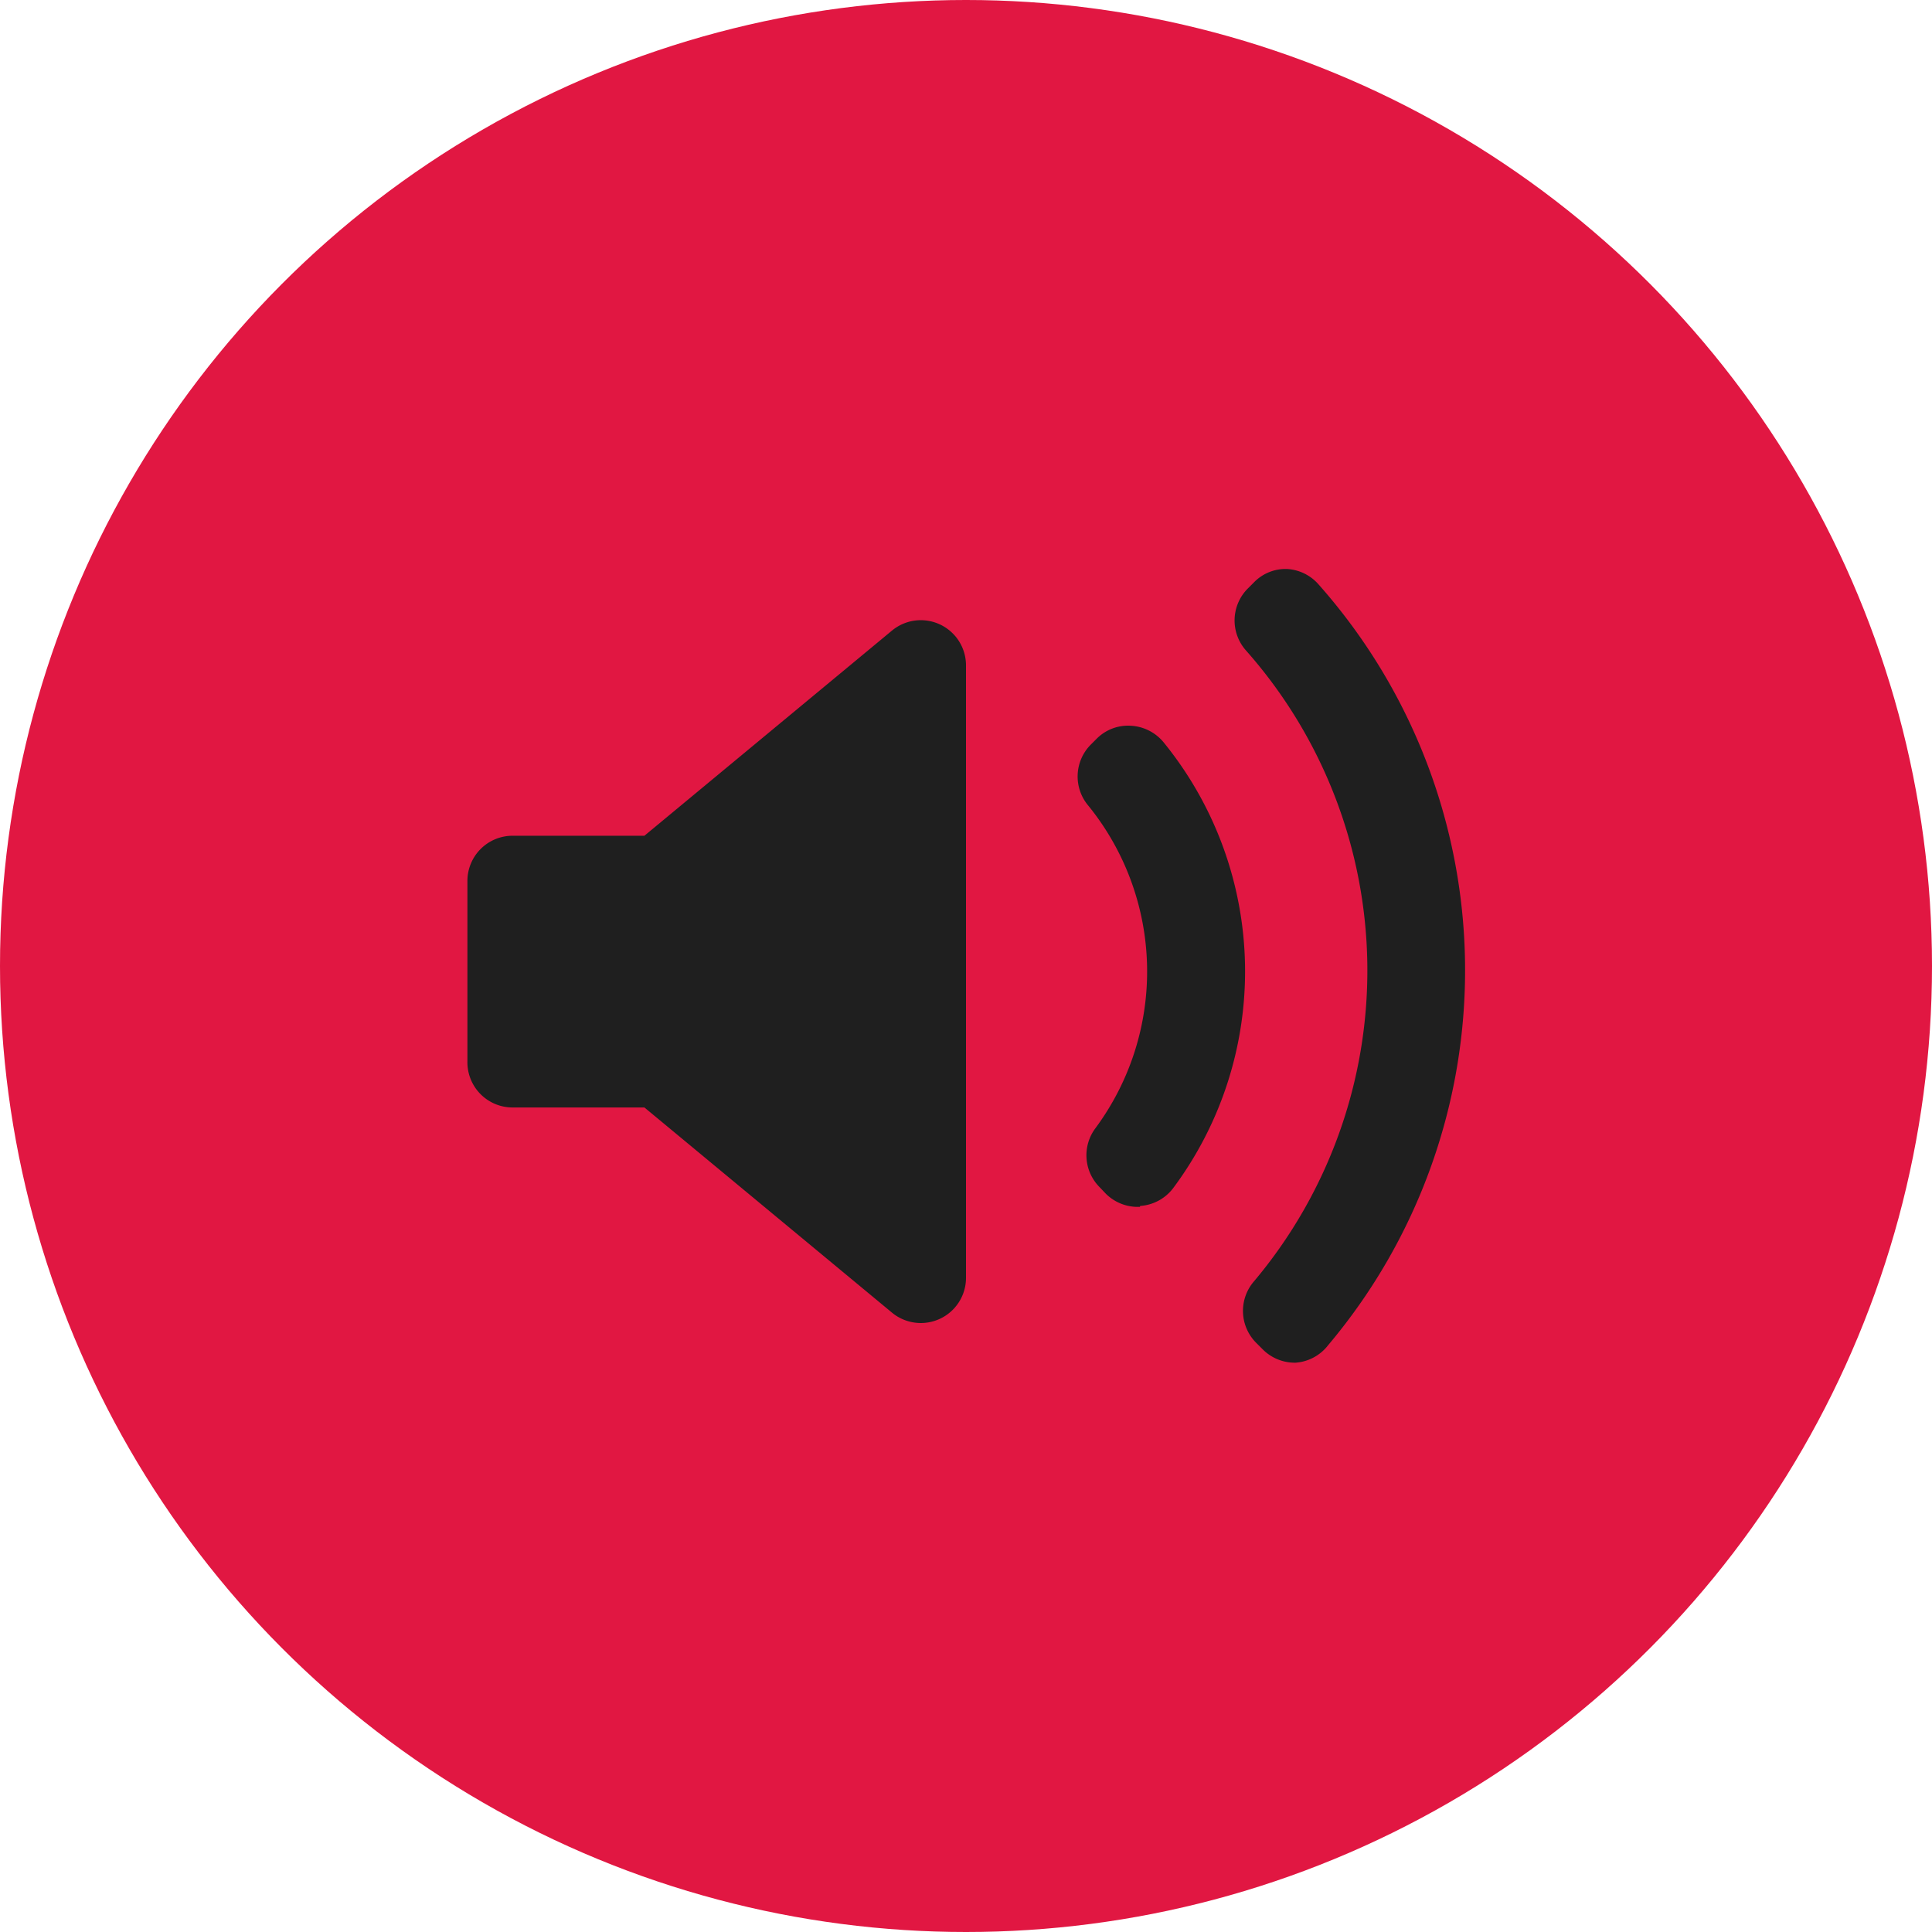 <?xml version="1.0" encoding="UTF-8"?> <svg xmlns="http://www.w3.org/2000/svg" viewBox="0 0 62 62"><defs><style>.cls-1{fill:#e11742;}.cls-2{fill:#1f1f1f;}</style></defs><title>audio </title><g id="Capa_2" data-name="Capa 2"><g id="Capa_1-2" data-name="Capa 1"><circle class="cls-1" cx="31" cy="31" r="31"></circle><path class="cls-2" d="M31,41a1.45,1.45,0,0,1-2.38,1.12l-7.94-6.58H16.45A1.45,1.45,0,0,1,15,34.06V28.27a1.45,1.45,0,0,1,1.45-1.45h4.23l7.94-6.58A1.45,1.45,0,0,1,31,21.35V41Zm5.58-2.27h-.1a1.45,1.45,0,0,1-1-.43l-.19-.2a1.45,1.45,0,0,1-.14-1.89,8.45,8.45,0,0,0-.22-10.35A1.45,1.45,0,0,1,35,23.9l.19-.19a1.42,1.42,0,0,1,1.1-.42,1.46,1.46,0,0,1,1.05.53,11.64,11.64,0,0,1,.3,14.32A1.45,1.45,0,0,1,36.59,38.7Zm6,4.49a1.45,1.45,0,0,1-1,.51h-.06a1.45,1.45,0,0,1-1-.43l-.19-.19a1.45,1.45,0,0,1-.08-2,15.49,15.49,0,0,0-.26-20.23,1.45,1.45,0,0,1,.06-2l.19-.19a1.41,1.41,0,0,1,1.07-.43,1.45,1.45,0,0,1,1,.49,18.66,18.66,0,0,1,.31,24.42Z"></path></g></g></svg> 